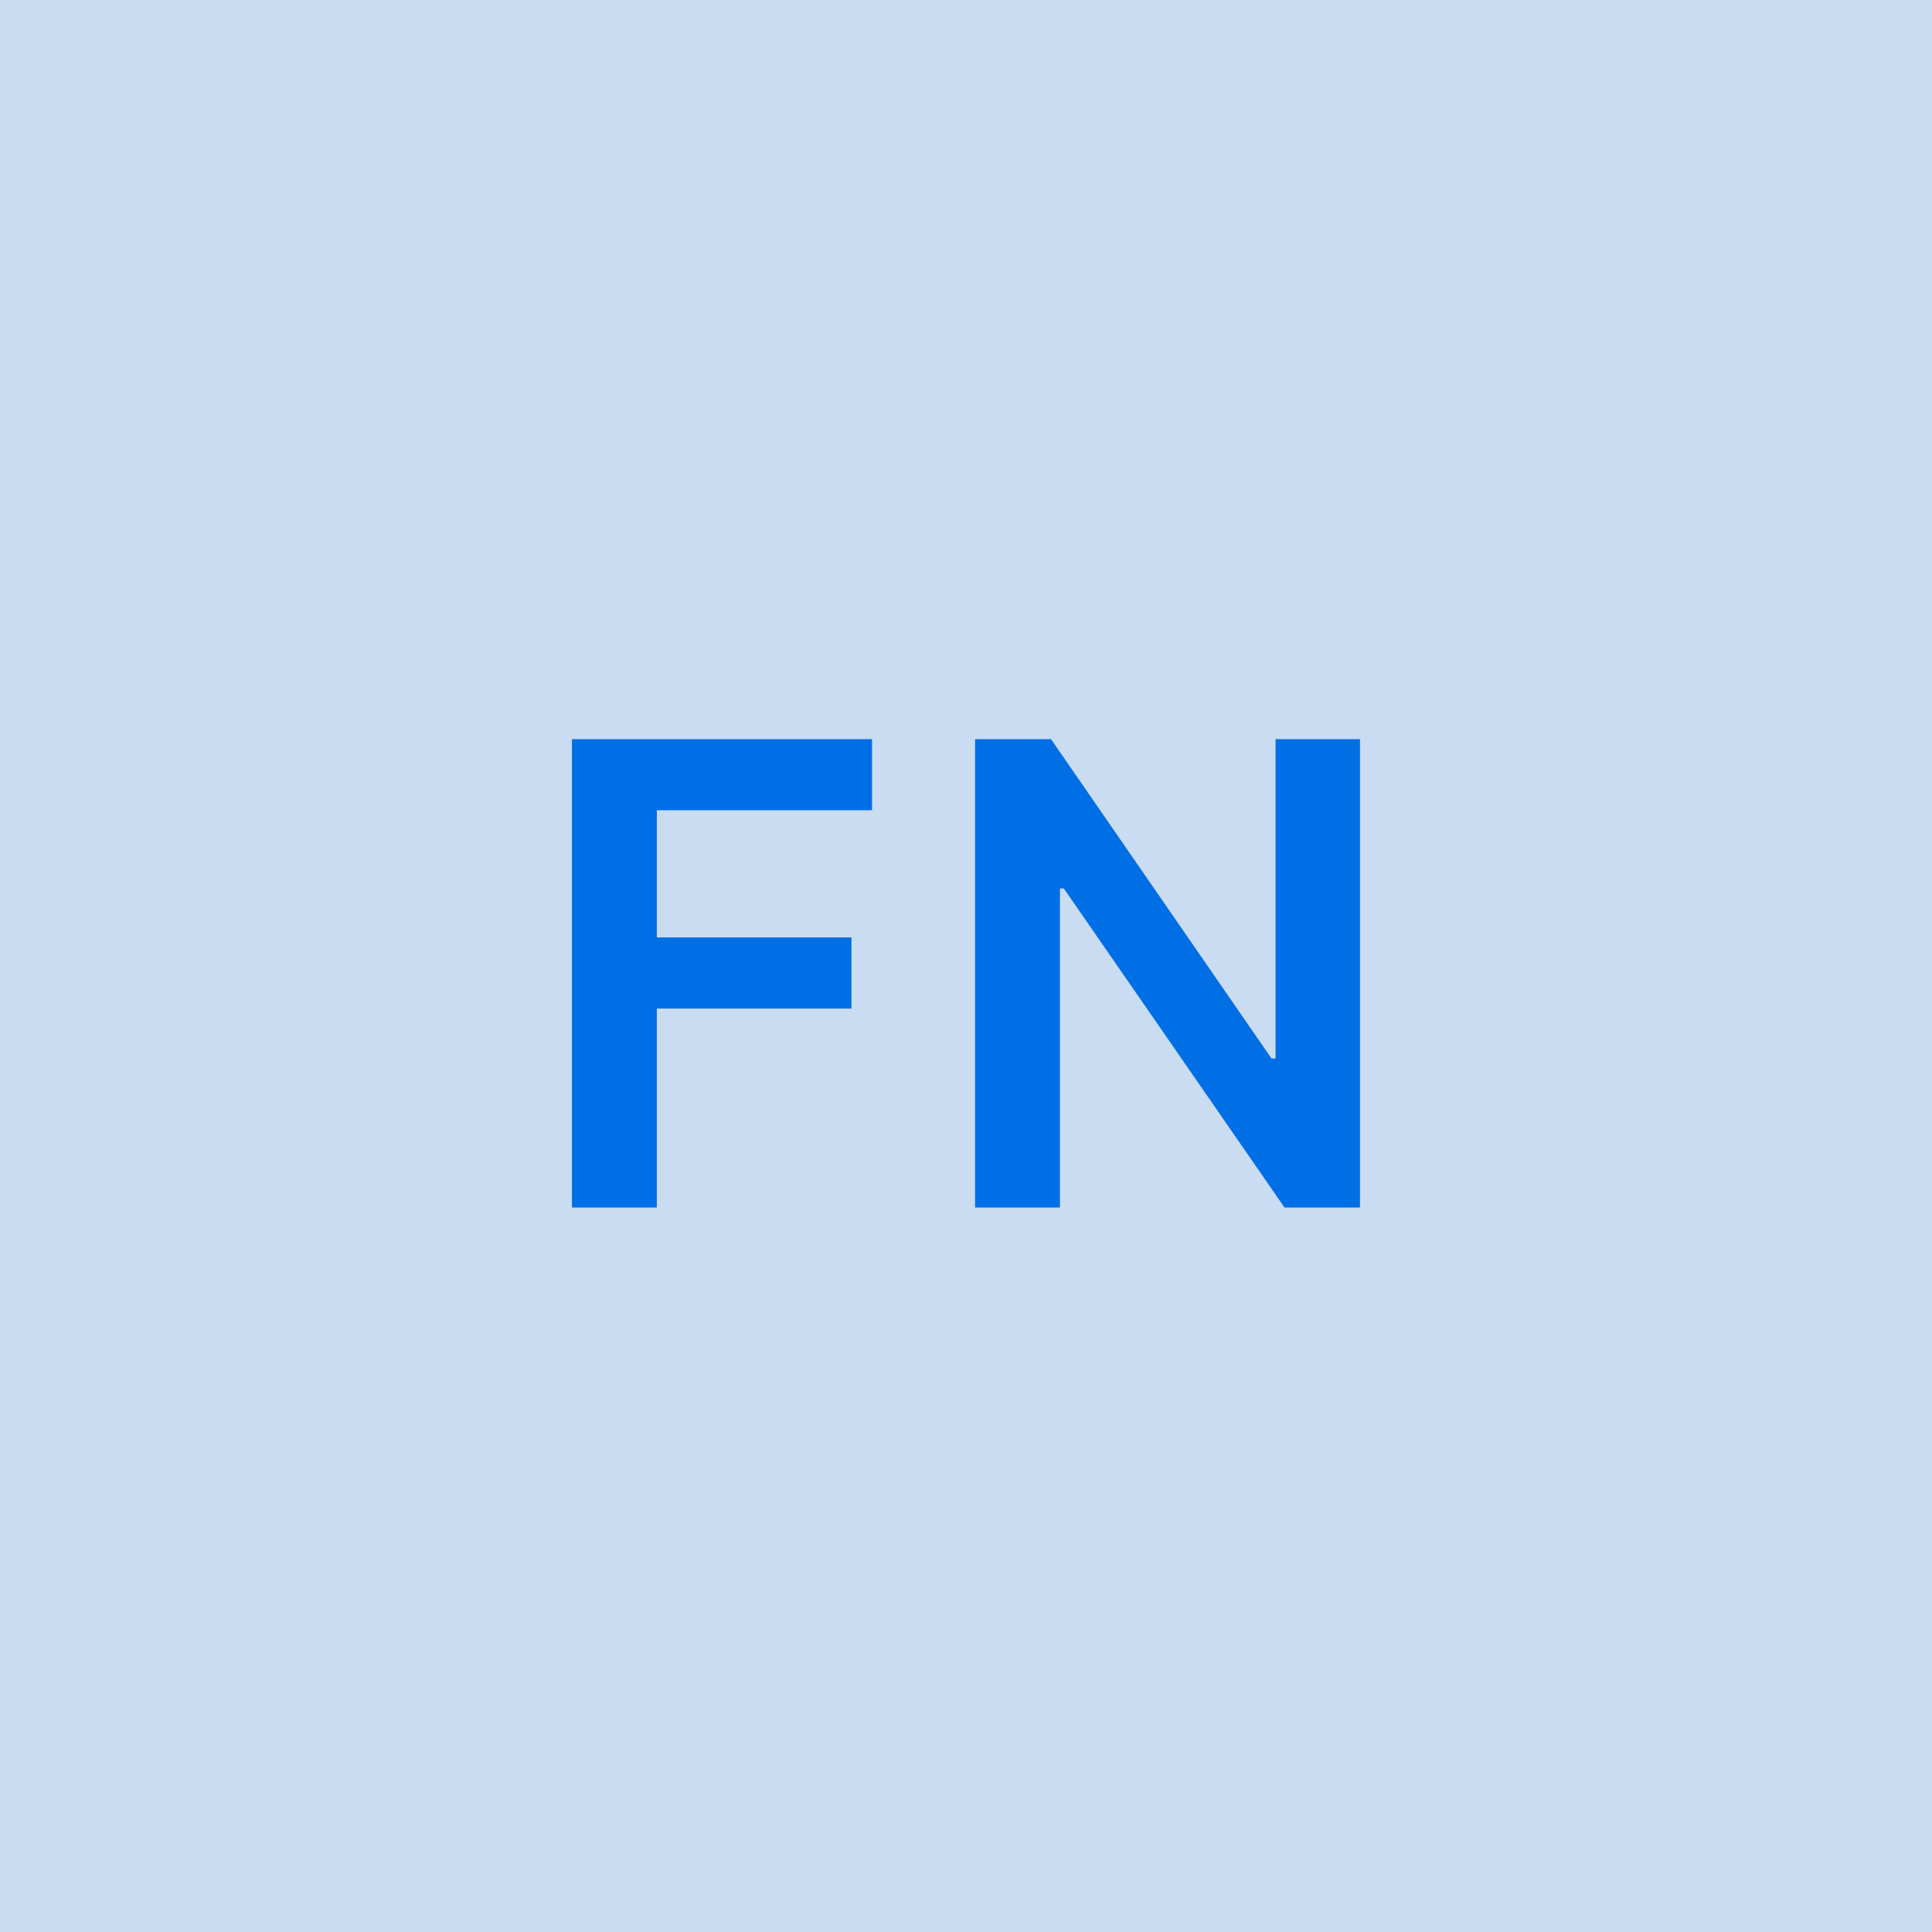 <svg width="48" height="48" viewBox="0 0 48 48" fill="none" xmlns="http://www.w3.org/2000/svg"><g clip-path="url(#clip0_4_2861)"><rect width="48" height="48" fill="#C9DCF1"/><path d="M14.21 30H16.319V25.057H21.154V23.29H16.319V20.131H21.665V18.364H14.21V30ZM33.788 18.364H31.691V26.296H31.589L26.112 18.364H24.226V30H26.334V22.074H26.43L31.913 30H33.788V18.364Z" fill="#006FE6"/></g><defs><clipPath id="clip0_4_2861"><rect width="48" height="48" fill="white"/></clipPath></defs></svg>